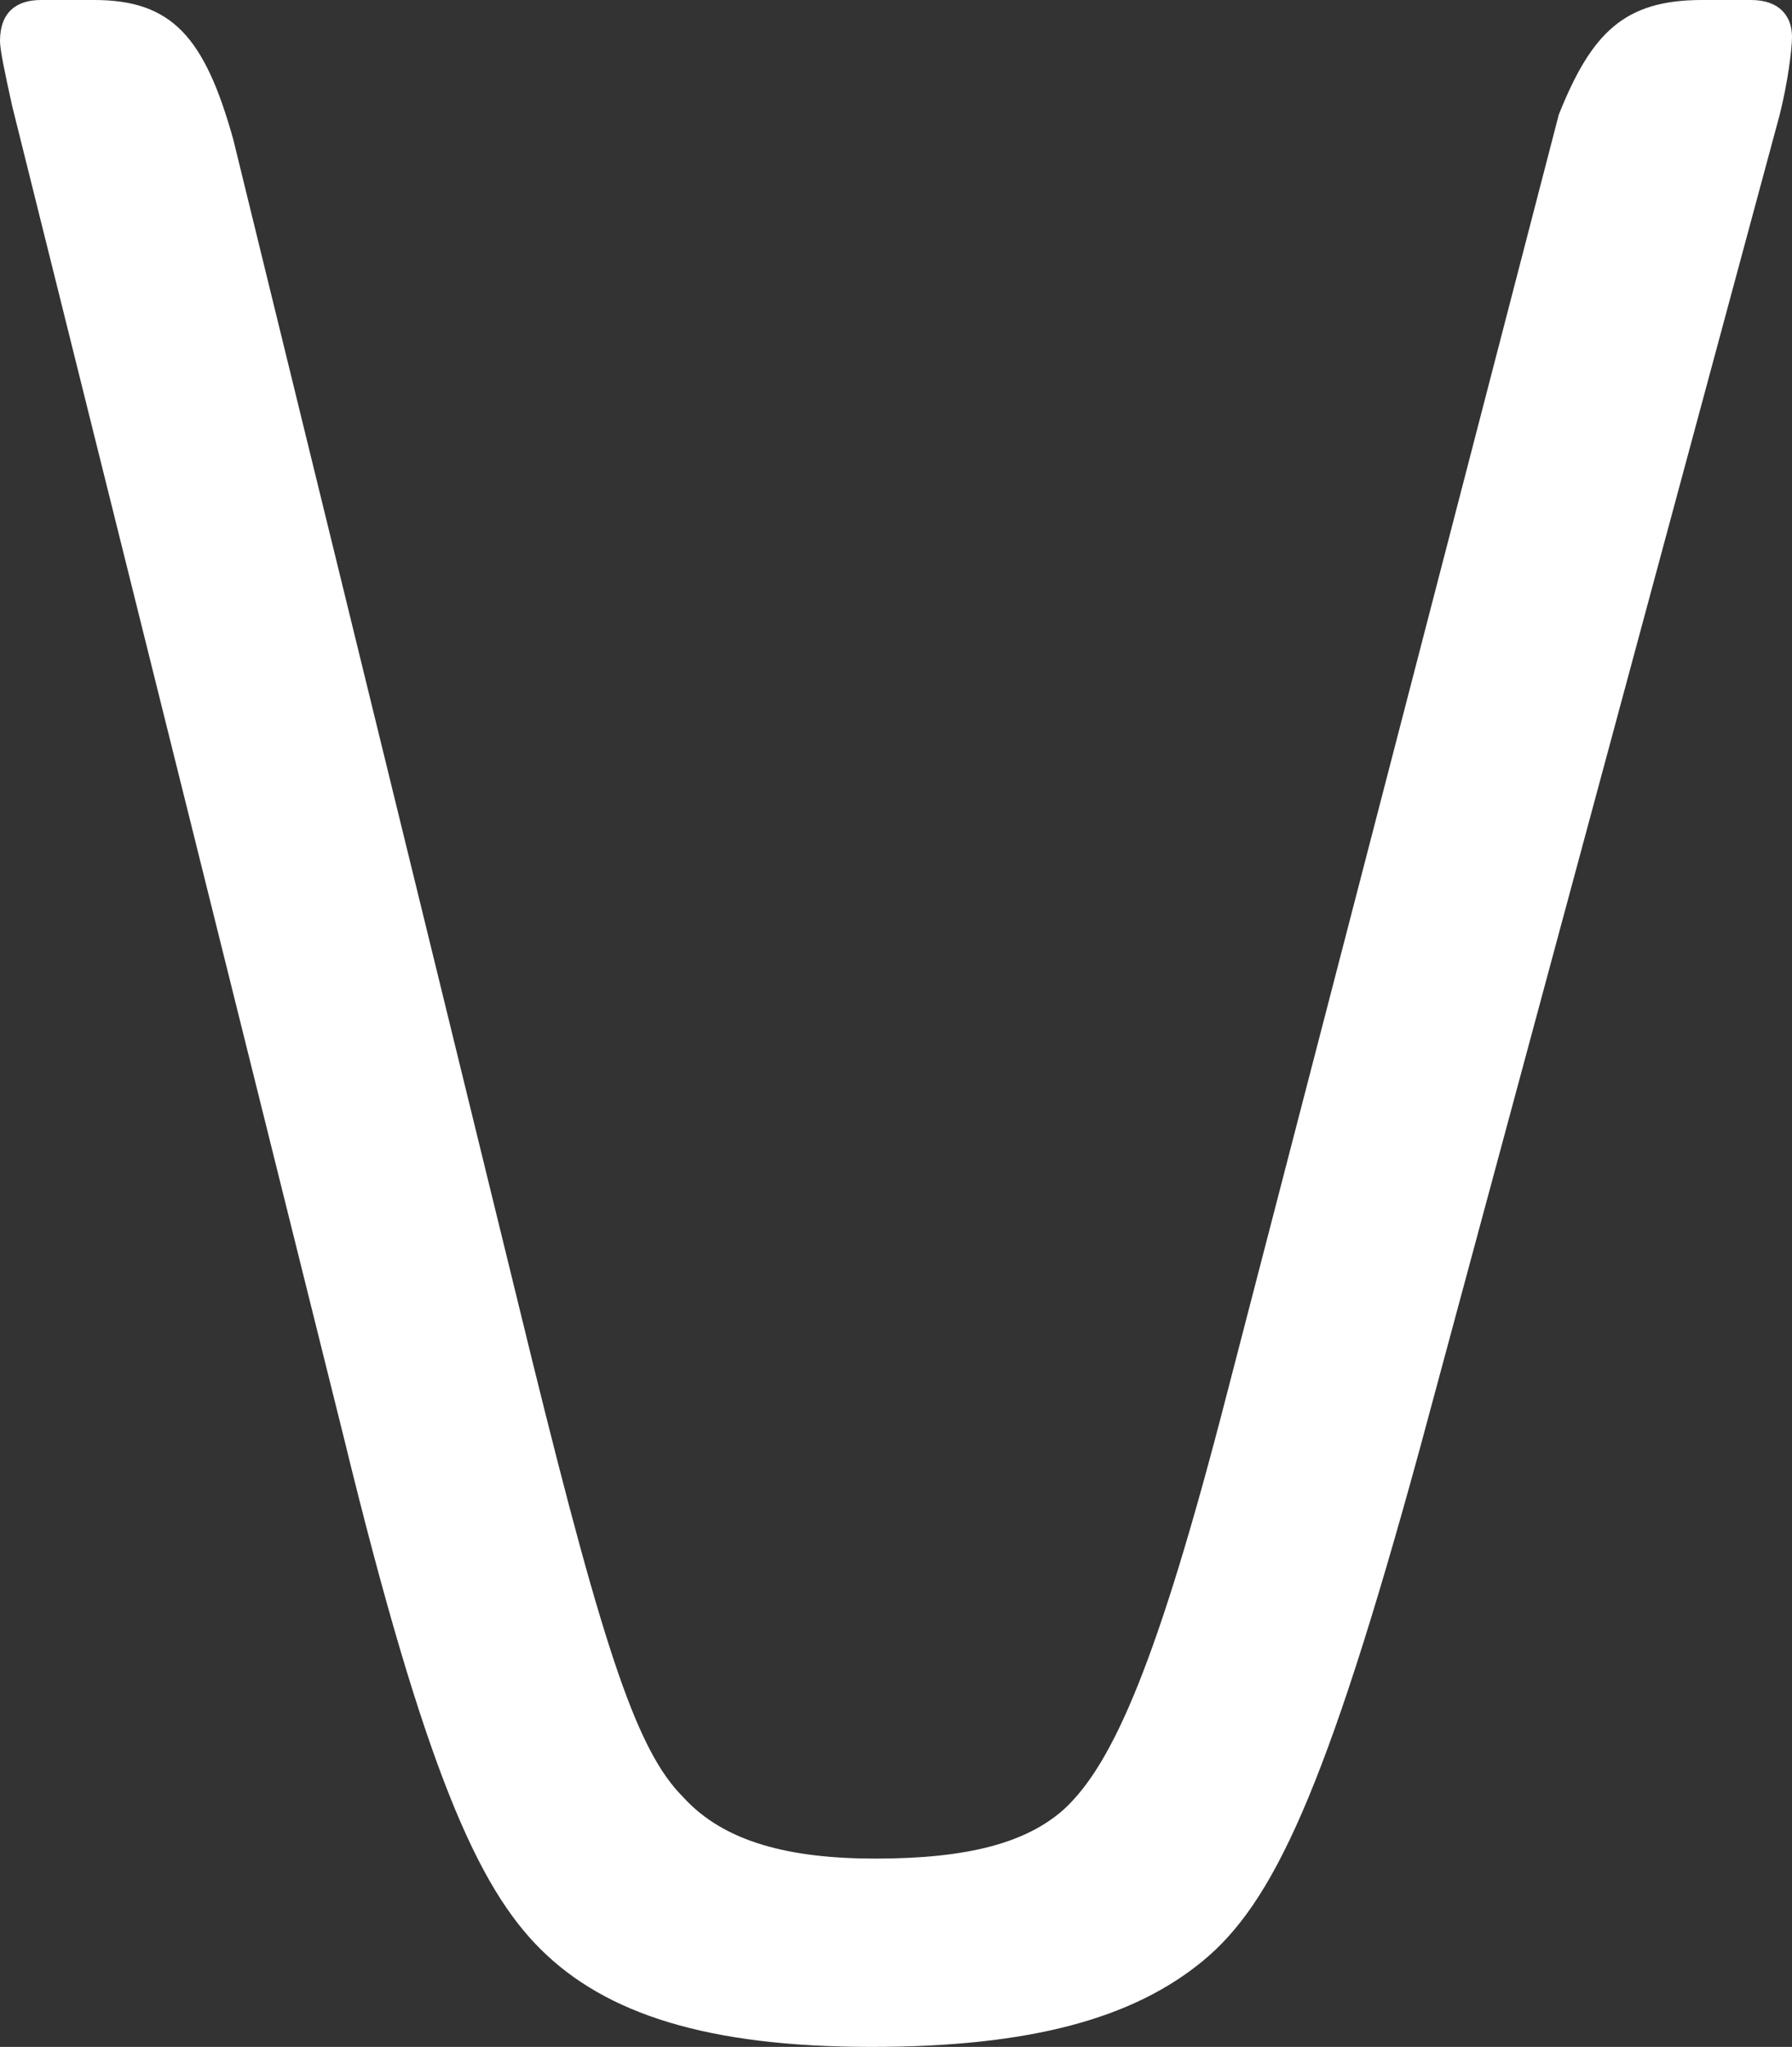 <?xml version="1.0" encoding="utf-8"?>
<!-- Generator: Adobe Illustrator 15.0.0, SVG Export Plug-In . SVG Version: 6.00 Build 0)  -->
<!DOCTYPE svg PUBLIC "-//W3C//DTD SVG 1.1//EN" "http://www.w3.org/Graphics/SVG/1.1/DTD/svg11.dtd">
<svg version="1.1" id="Ebene_1" xmlns="http://www.w3.org/2000/svg" xmlns:xlink="http://www.w3.org/1999/xlink" x="0px" y="0px"
	 width="43.8px" height="50px" viewBox="0 0 43.8 50" enable-background="new 0 0 43.8 50" xml:space="preserve">
<rect x="0" y="0" width="43.8" height="50" fill="#333333" stroke="none"/>
<g>
	<path fill="#FFFFFF" d="M43.5,2.8l-8.8,32.6c-2.3,8.4-3.6,11.1-5.3,12.5c-1.7,1.4-4.2,2.1-8.1,2.1c-4,0-6.5-0.8-8.1-2.4
		c-1.5-1.5-2.8-4.3-4.8-12.5L0.3,2.6C0.1,1.7,0,1.2,0,1c0-0.7,0.4-1,1-1h1.3c1.9,0,2.7,0.9,3.4,3.4l7.3,29.8
		c1.8,7.3,2.6,9.6,3.7,10.7c1,1.1,2.6,1.5,4.7,1.5c2.3,0,3.7-0.4,4.6-1.2c1.2-1.1,2.3-3.6,4-10.2l8.1-31.2C38.9,0.8,39.7,0,41.6,0
		h1.2c0.7,0,1,0.4,1,0.9C43.8,1.2,43.7,2,43.5,2.8z"/>
</g>
</svg>
